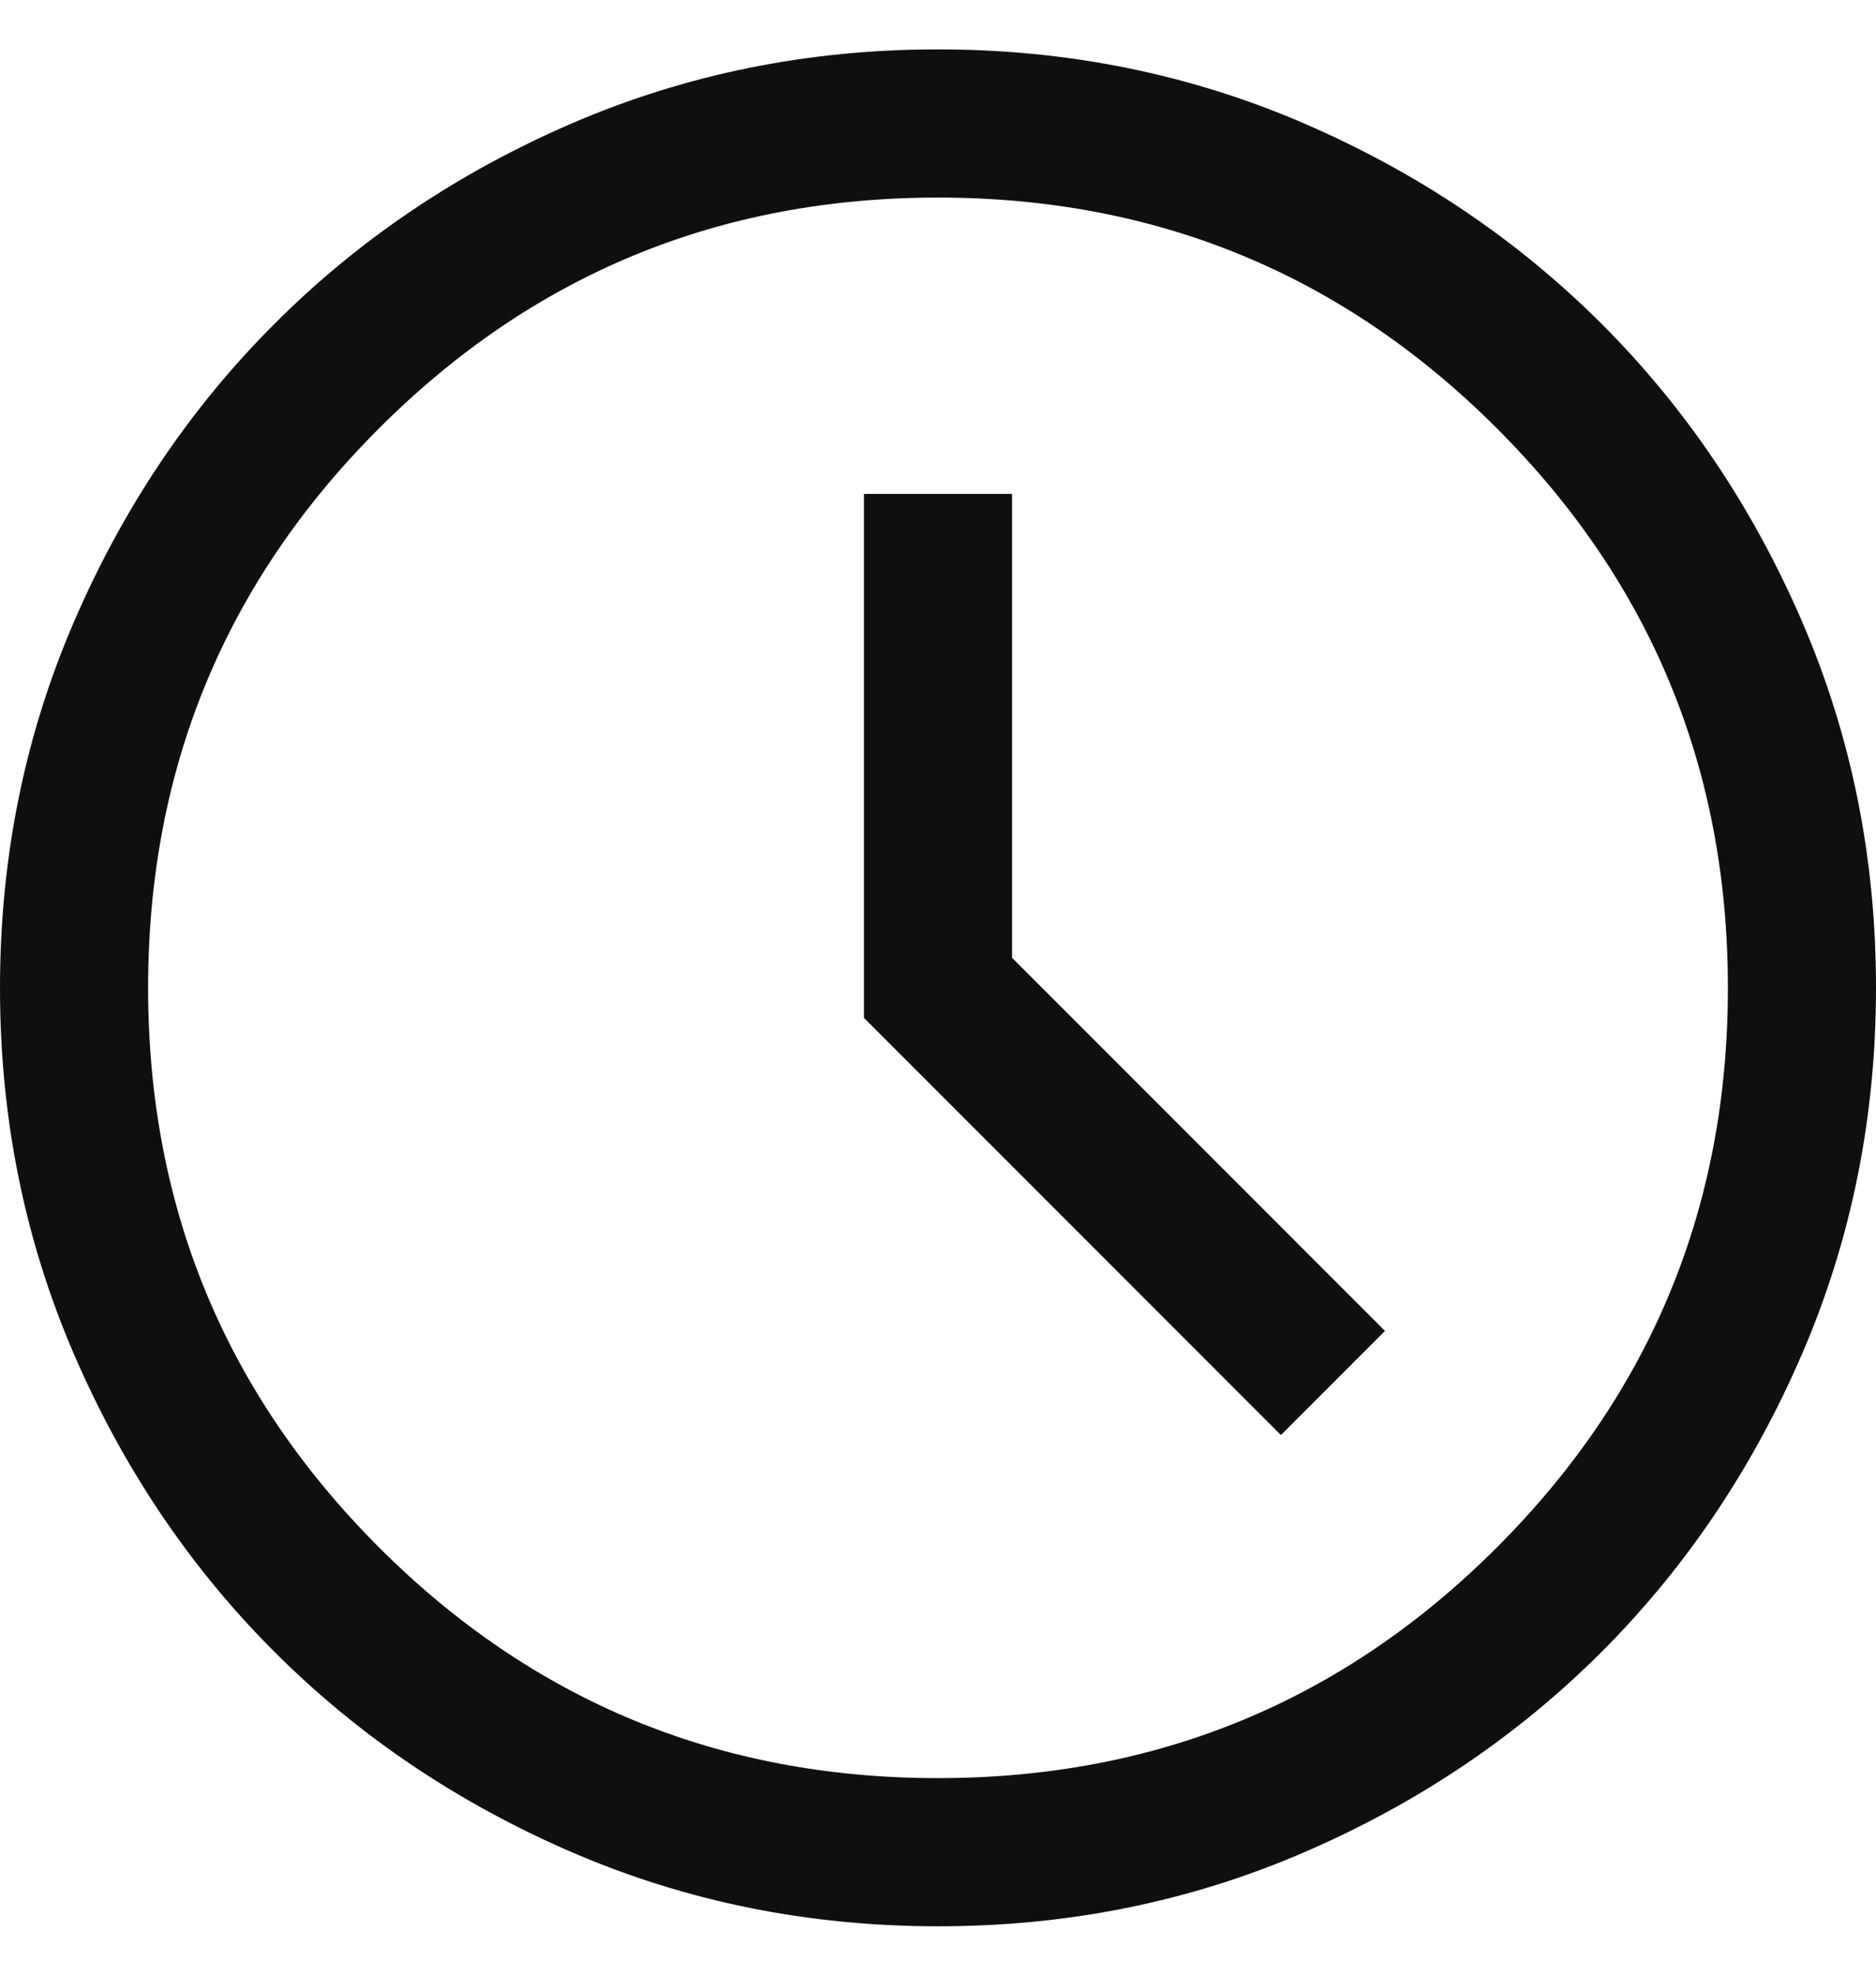 <svg width="19" height="20" viewBox="0 0 19 20" fill="none" xmlns="http://www.w3.org/2000/svg">
<path d="M12.973 14.527L14.027 13.473L10.25 9.696V5H8.75V10.304L12.973 14.527ZM9.502 19.5C8.188 19.5 6.953 19.251 5.796 18.752C4.64 18.253 3.635 17.577 2.78 16.722C1.924 15.867 1.247 14.862 0.748 13.706C0.249 12.55 0 11.316 0 10.002C0 8.688 0.249 7.453 0.748 6.297C1.247 5.14 1.923 4.135 2.778 3.28C3.633 2.424 4.638 1.747 5.794 1.248C6.95 0.75 8.184 0.5 9.498 0.5C10.812 0.5 12.047 0.749 13.204 1.248C14.36 1.747 15.365 2.424 16.221 3.278C17.076 4.133 17.753 5.138 18.252 6.294C18.751 7.45 19 8.685 19 9.998C19 11.312 18.751 12.547 18.252 13.704C17.753 14.86 17.077 15.866 16.222 16.721C15.367 17.576 14.362 18.253 13.206 18.752C12.05 19.251 10.816 19.5 9.502 19.5ZM9.5 18C11.717 18 13.604 17.221 15.162 15.663C16.721 14.104 17.5 12.217 17.5 10C17.5 7.783 16.721 5.896 15.162 4.338C13.604 2.779 11.717 2 9.5 2C7.283 2 5.396 2.779 3.837 4.338C2.279 5.896 1.5 7.783 1.5 10C1.5 12.217 2.279 14.104 3.837 15.663C5.396 17.221 7.283 18 9.5 18Z" fill="#100F0F"/>
</svg>
